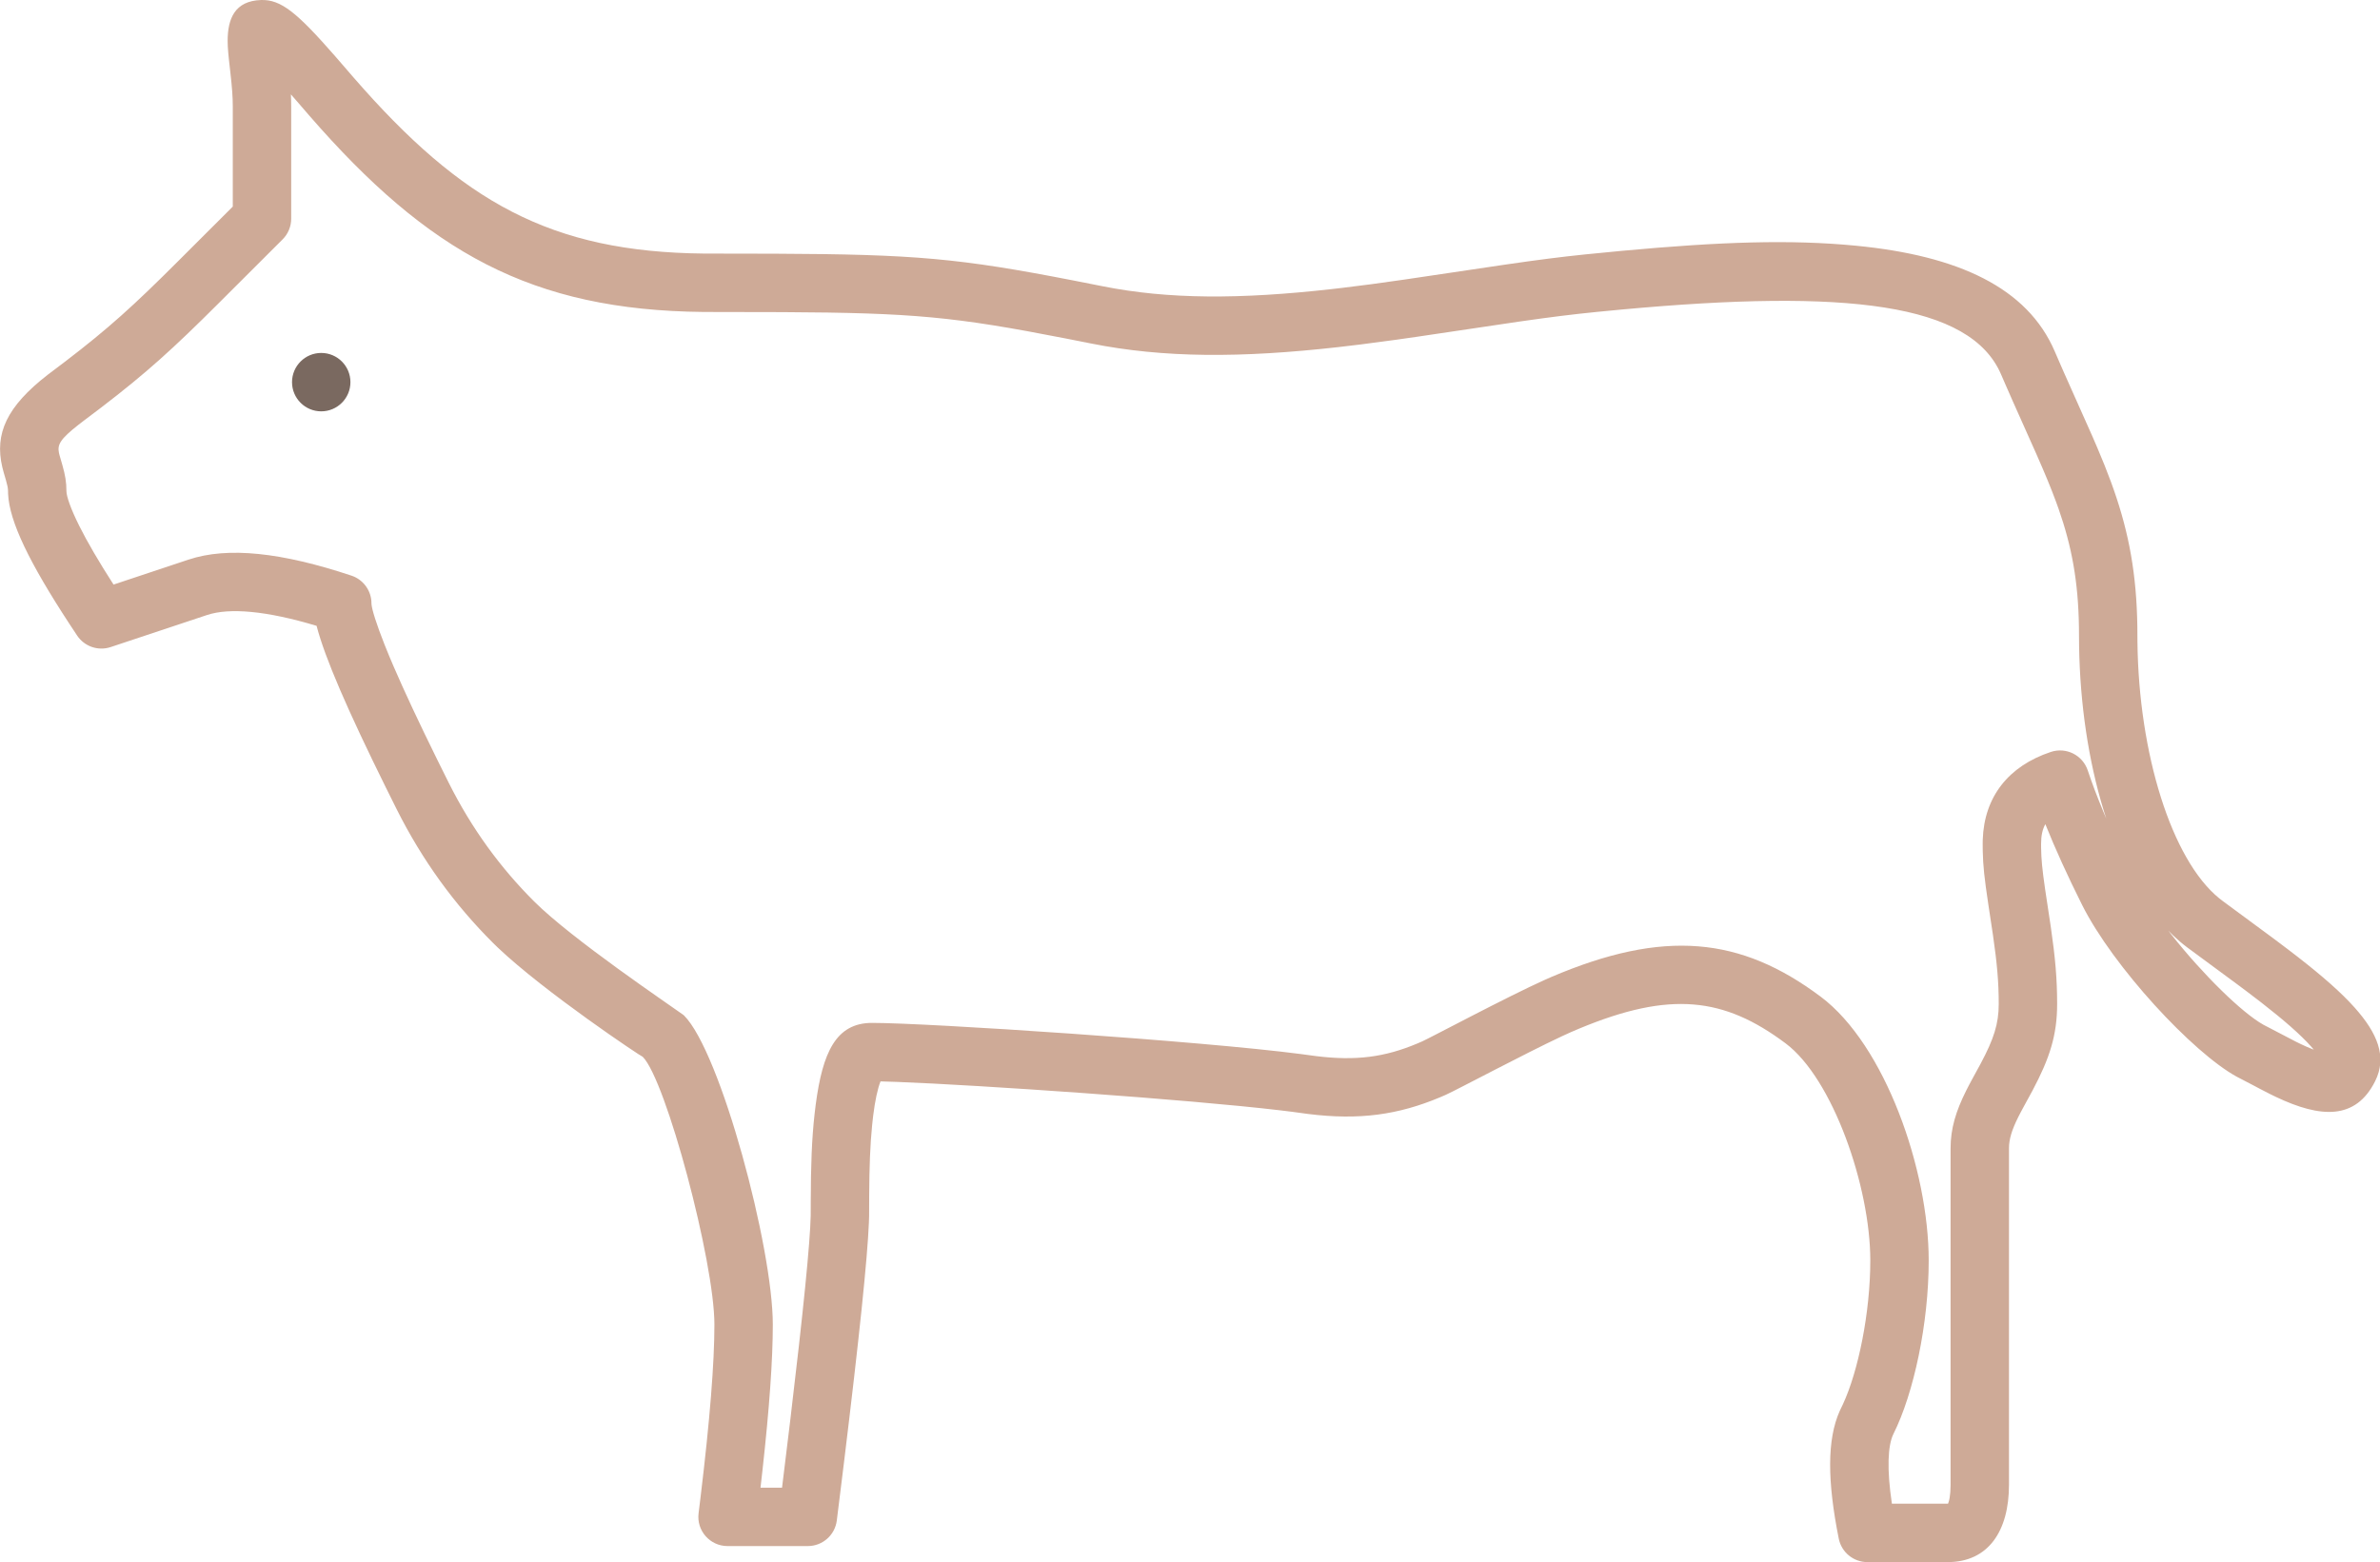 <?xml version="1.0" encoding="UTF-8"?>
<svg width="163px" height="107px" viewBox="0 0 163 107" version="1.1" xmlns="http://www.w3.org/2000/svg" xmlns:xlink="http://www.w3.org/1999/xlink">
    <!-- Generator: Sketch 59.1 (86144) - https://sketch.com -->
    <title>boeuf</title>
    <desc>Created with Sketch.</desc>
    <g id="Page-1" stroke="none" stroke-width="1" fill="none" fill-rule="evenodd">
        <g id="08_FiliereDurable_Desktop" transform="translate(-1383, -2449)">
            <g id="Group-61" transform="translate(364, 2089)">
                <g id="Group-51" transform="translate(403, 22)">
                    <g id="Group-60" transform="translate(0, 247)">
                        <g id="Group-57" transform="translate(605, 27)">
                            <g id="boeuf" transform="translate(13, 66)">
                                <path d="M13.943,5.296 C13.943,4.641 13.892,3.98 13.779,2.982 L13.682,2.119 L13.633,1.622 C13.605,1.307 13.591,1.045 13.591,0.799 C13.591,-0.717 14.08,-1.939 15.876,-1.999 C17.247,-2.044 18.338,-1.141 20.954,1.85 L22.213,3.306 C29.645,11.852 35.718,15.265 46.225,15.369 L51.107,15.378 C60.661,15.417 63.708,15.692 71.533,17.216 L73.509,17.606 C78.019,18.507 82.928,18.509 89.241,17.798 L89.923,17.719 C91.265,17.559 92.497,17.395 94.157,17.154 L101.04,16.132 C103.392,15.79 104.862,15.603 106.53,15.43 L109.099,15.18 C115.878,14.554 120.65,14.396 125.125,14.832 C132.115,15.513 136.85,17.701 138.726,22.072 L139.143,23.034 C139.214,23.196 139.286,23.361 139.36,23.529 L141.301,27.884 L141.634,28.657 C142.001,29.52 142.299,30.261 142.563,30.979 L142.761,31.53 C143.815,34.536 144.327,37.361 144.381,40.893 L144.388,41.956 C144.47,49.595 146.718,56.879 149.995,59.537 L150.182,59.683 L153.682,62.266 L154.663,63.004 L155.345,63.528 C157.08,64.878 158.352,65.994 159.273,67.028 C160.822,68.768 161.503,70.39 160.667,72.059 C159.331,74.726 156.937,74.593 153.866,73.133 L153.458,72.934 C153.248,72.829 153.026,72.714 152.776,72.583 L152.245,72.302 L151.182,71.748 C148.179,70.106 142.72,64.222 140.597,59.984 C139.595,57.981 138.756,56.139 138.081,54.453 C137.879,54.815 137.789,55.254 137.789,55.795 L137.79,56.066 C137.801,56.861 137.865,57.527 138.065,58.912 L138.456,61.505 C138.759,63.595 138.888,65.041 138.888,66.773 C138.888,68.912 138.372,70.492 137.207,72.689 L136.588,73.825 L136.394,74.187 L136.233,74.499 C135.782,75.4 135.59,76.034 135.59,76.653 L135.59,99.707 C135.59,102.877 134.172,105 131.391,105 L125.893,105 C124.94,105 124.119,104.327 123.932,103.393 C123.147,99.476 123.119,96.601 124.003,94.635 L124.221,94.179 C125.259,91.944 126.092,87.931 126.092,84.337 C126.092,79.279 123.515,71.882 120.296,69.471 C116.072,66.308 112.393,65.867 106.173,68.449 L105.604,68.692 L104.991,68.971 C102.411,70.177 97.755,72.665 97.018,72.992 L96.644,73.154 C93.784,74.359 91.105,74.744 87.591,74.304 L86.5,74.156 L85.685,74.056 C79.218,73.291 65.05,72.322 59.445,72.109 L58.305,72.073 C58.104,72.58 57.929,73.392 57.8,74.435 L57.731,75.058 C57.593,76.424 57.54,77.914 57.528,79.902 L57.523,81.291 L57.509,81.73 C57.41,84.21 56.842,89.665 55.798,98.21 L55.31,102.151 C55.185,103.151 54.334,103.902 53.326,103.902 L47.828,103.902 C46.625,103.902 45.694,102.848 45.844,101.654 L45.988,100.479 C46.615,95.286 46.928,91.361 46.928,88.729 C46.928,84.406 43.607,71.97 42.02,70.389 C41.955,70.402 35.312,65.966 32.092,62.905 L31.755,62.577 C29.151,59.977 26.935,56.963 25.15,53.397 L24.43,51.95 C21.805,46.639 20.247,43.052 19.682,40.868 C16.237,39.832 13.71,39.617 12.176,40.128 L5.579,42.323 C4.724,42.608 3.785,42.285 3.284,41.536 L2.757,40.738 C0.026,36.565 -1.365,33.725 -1.446,31.819 L-1.452,31.572 C-1.46,31.403 -1.499,31.218 -1.597,30.876 L-1.743,30.376 L-1.844,29.992 C-2.378,27.701 -1.544,25.848 1.279,23.661 L2.444,22.78 C5.446,20.488 7.176,18.908 10.132,15.956 L13.943,12.151 L13.943,5.296 Z M142.491,54.623 C142.98,55.739 143.542,56.929 144.174,58.193 C144.713,59.269 145.544,60.508 146.501,61.745 C144.807,59.989 143.432,57.496 142.418,54.564 L142.252,54.071 L142.491,54.623 Z M146.727,62.035 C148.862,64.738 151.538,67.368 153.02,68.195 L155.238,69.351 L155.583,69.52 C155.832,69.639 156.06,69.739 156.266,69.821 L156.465,69.897 L156.285,69.688 C155.558,68.872 154.438,67.89 152.872,66.672 L151.937,65.957 C151.732,65.802 151.518,65.641 151.291,65.473 L147.784,62.885 C147.449,62.634 147.125,62.357 146.811,62.055 L146.501,61.745 L146.727,62.035 Z M142.065,53.479 C141.033,50.102 140.456,46.226 140.392,42.267 L140.381,40.936 C140.333,37.846 139.896,35.449 138.987,32.854 L138.806,32.353 C138.465,31.426 138.054,30.435 137.473,29.117 L135.873,25.533 L135.369,24.386 L135.05,23.65 C132.956,18.77 124.483,17.783 109.077,19.201 L107.4,19.362 C105.701,19.532 104.293,19.705 102.032,20.03 L95.057,21.066 L93.648,21.268 C92.769,21.391 91.992,21.494 91.211,21.591 L89.674,21.774 C82.992,22.527 77.706,22.523 72.725,21.529 L70.984,21.184 C63.414,19.704 60.574,19.424 51.597,19.38 L46.19,19.369 C34.402,19.253 27.328,15.279 19.199,5.936 L18.357,4.961 L17.923,4.465 C17.936,4.746 17.943,5.018 17.943,5.296 L17.943,12.981 C17.943,13.512 17.732,14.021 17.356,14.396 L12.958,18.787 C9.89,21.85 8.041,23.538 4.887,25.947 L3.749,26.807 L3.39,27.083 C2.113,28.084 1.923,28.456 2.038,29.023 L2.075,29.175 L2.271,29.853 C2.466,30.545 2.55,31.015 2.55,31.643 C2.55,31.985 2.833,32.834 3.438,34.041 C3.986,35.135 4.766,36.471 5.776,38.042 L10.913,36.332 C13.614,35.433 17.301,35.842 22.072,37.43 C22.838,37.685 23.37,38.373 23.434,39.167 L23.443,39.384 C23.473,39.754 23.773,40.733 24.34,42.162 L24.66,42.949 L24.945,43.621 C25.693,45.357 26.704,47.518 27.977,50.098 L28.726,51.606 C30.314,54.776 32.274,57.443 34.581,59.746 C37.177,62.338 43.871,66.841 44.751,67.482 L44.844,67.553 C47.352,70.058 50.928,83.445 50.928,88.729 C50.928,91.142 50.691,94.467 50.219,98.719 L50.085,99.902 L51.56,99.902 L52.13,95.222 C53.019,87.786 53.485,83.102 53.523,81.267 L53.526,80.342 C53.533,77.82 53.595,76.028 53.79,74.293 L53.867,73.656 C54.337,70.107 55.242,68.066 57.724,68.066 C61.55,68.066 80.215,69.301 87.108,70.202 L88.116,70.338 C90.886,70.683 92.852,70.405 95.047,69.486 L95.395,69.336 C95.997,69.069 101.207,66.28 103.833,65.102 L104.216,64.934 C111.963,61.619 117.221,62.171 122.694,66.27 C127.107,69.574 130.092,78.144 130.092,84.337 C130.092,88.661 129.065,93.449 127.681,96.211 C127.286,97.001 127.217,98.626 127.571,101 L131.391,101 C131.43,101 131.433,101.009 131.424,101.021 L131.38,101.06 C131.491,100.888 131.59,100.436 131.59,99.707 L131.59,76.653 C131.59,75.308 131.952,74.115 132.657,72.708 L132.849,72.333 C132.918,72.202 132.992,72.065 133.073,71.915 L133.657,70.844 C134.549,69.168 134.888,68.127 134.888,66.773 C134.888,65.262 134.772,63.974 134.492,62.045 L134.176,59.955 C133.903,58.131 133.812,57.295 133.793,56.272 L133.789,55.795 L133.793,55.518 C133.891,52.589 135.545,50.475 138.456,49.506 C139.503,49.157 140.635,49.723 140.984,50.77 C141.274,51.638 141.626,52.57 142.04,53.567 L142.252,54.071 L142.065,53.479 Z" id="Path-29" fill="#CEAA97" fill-rule="nonzero"></path>
                                <circle id="Oval" fill="#7A6960" cx="20" cy="24.176" r="2"></circle>
                            </g>
                        </g>
                    </g>
                </g>
            </g>
        </g>
    </g>
</svg>